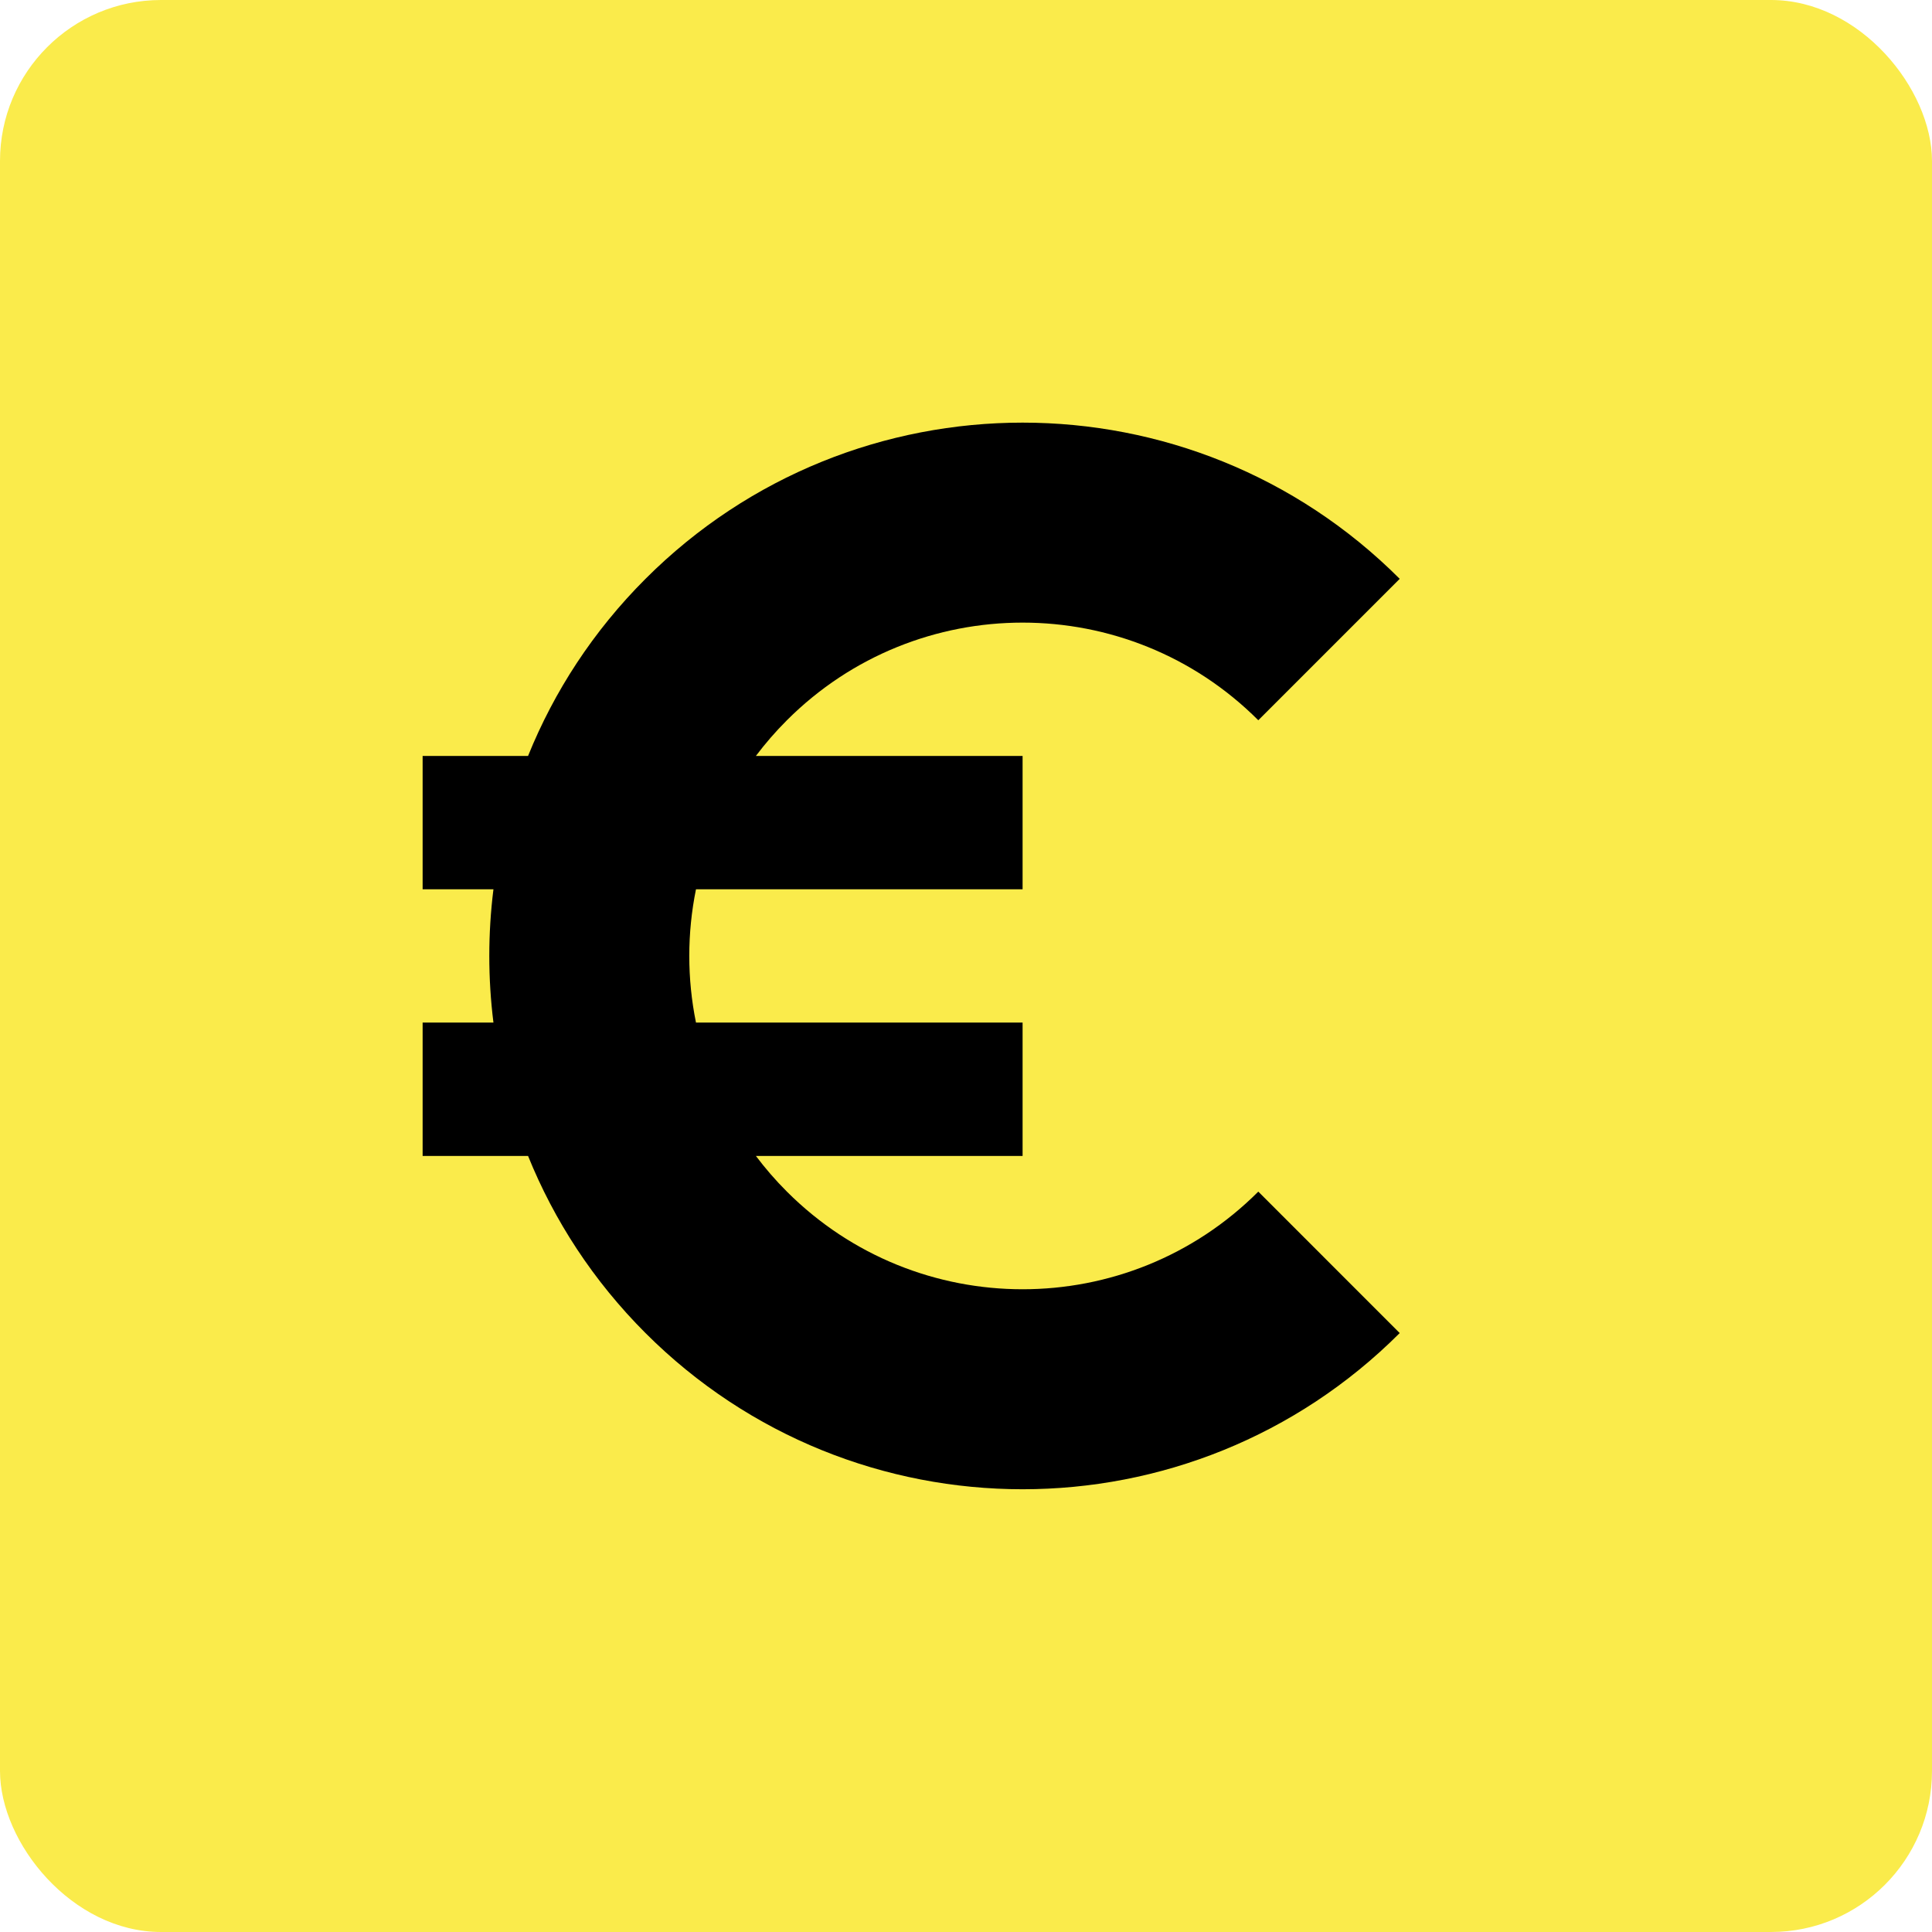 <svg xmlns="http://www.w3.org/2000/svg" width="96" height="96" viewBox="0 0 96 96" fill="none"><rect width="96" height="96" rx="8" fill="#FAEB4B"></rect><path d="M37.56 37.562C38.025 36.944 38.538 36.351 39.101 35.789C45.569 29.32 56.056 29.32 62.524 35.789L69.551 28.762C59.202 18.413 42.423 18.413 32.074 28.762C29.477 31.358 27.532 34.359 26.239 37.562H21V44.188H24.519C24.244 46.386 24.244 48.614 24.519 50.812H21V57.438H26.239C27.532 60.64 29.477 63.642 32.074 66.239C42.423 76.587 59.202 76.587 69.551 66.239L62.524 59.211C56.056 65.68 45.569 65.68 39.101 59.211C38.538 58.649 38.025 58.056 37.56 57.438H50.812V50.812H34.583C34.139 48.628 34.139 46.372 34.583 44.188H50.812V37.562H37.56Z" fill="black"></path></svg>
